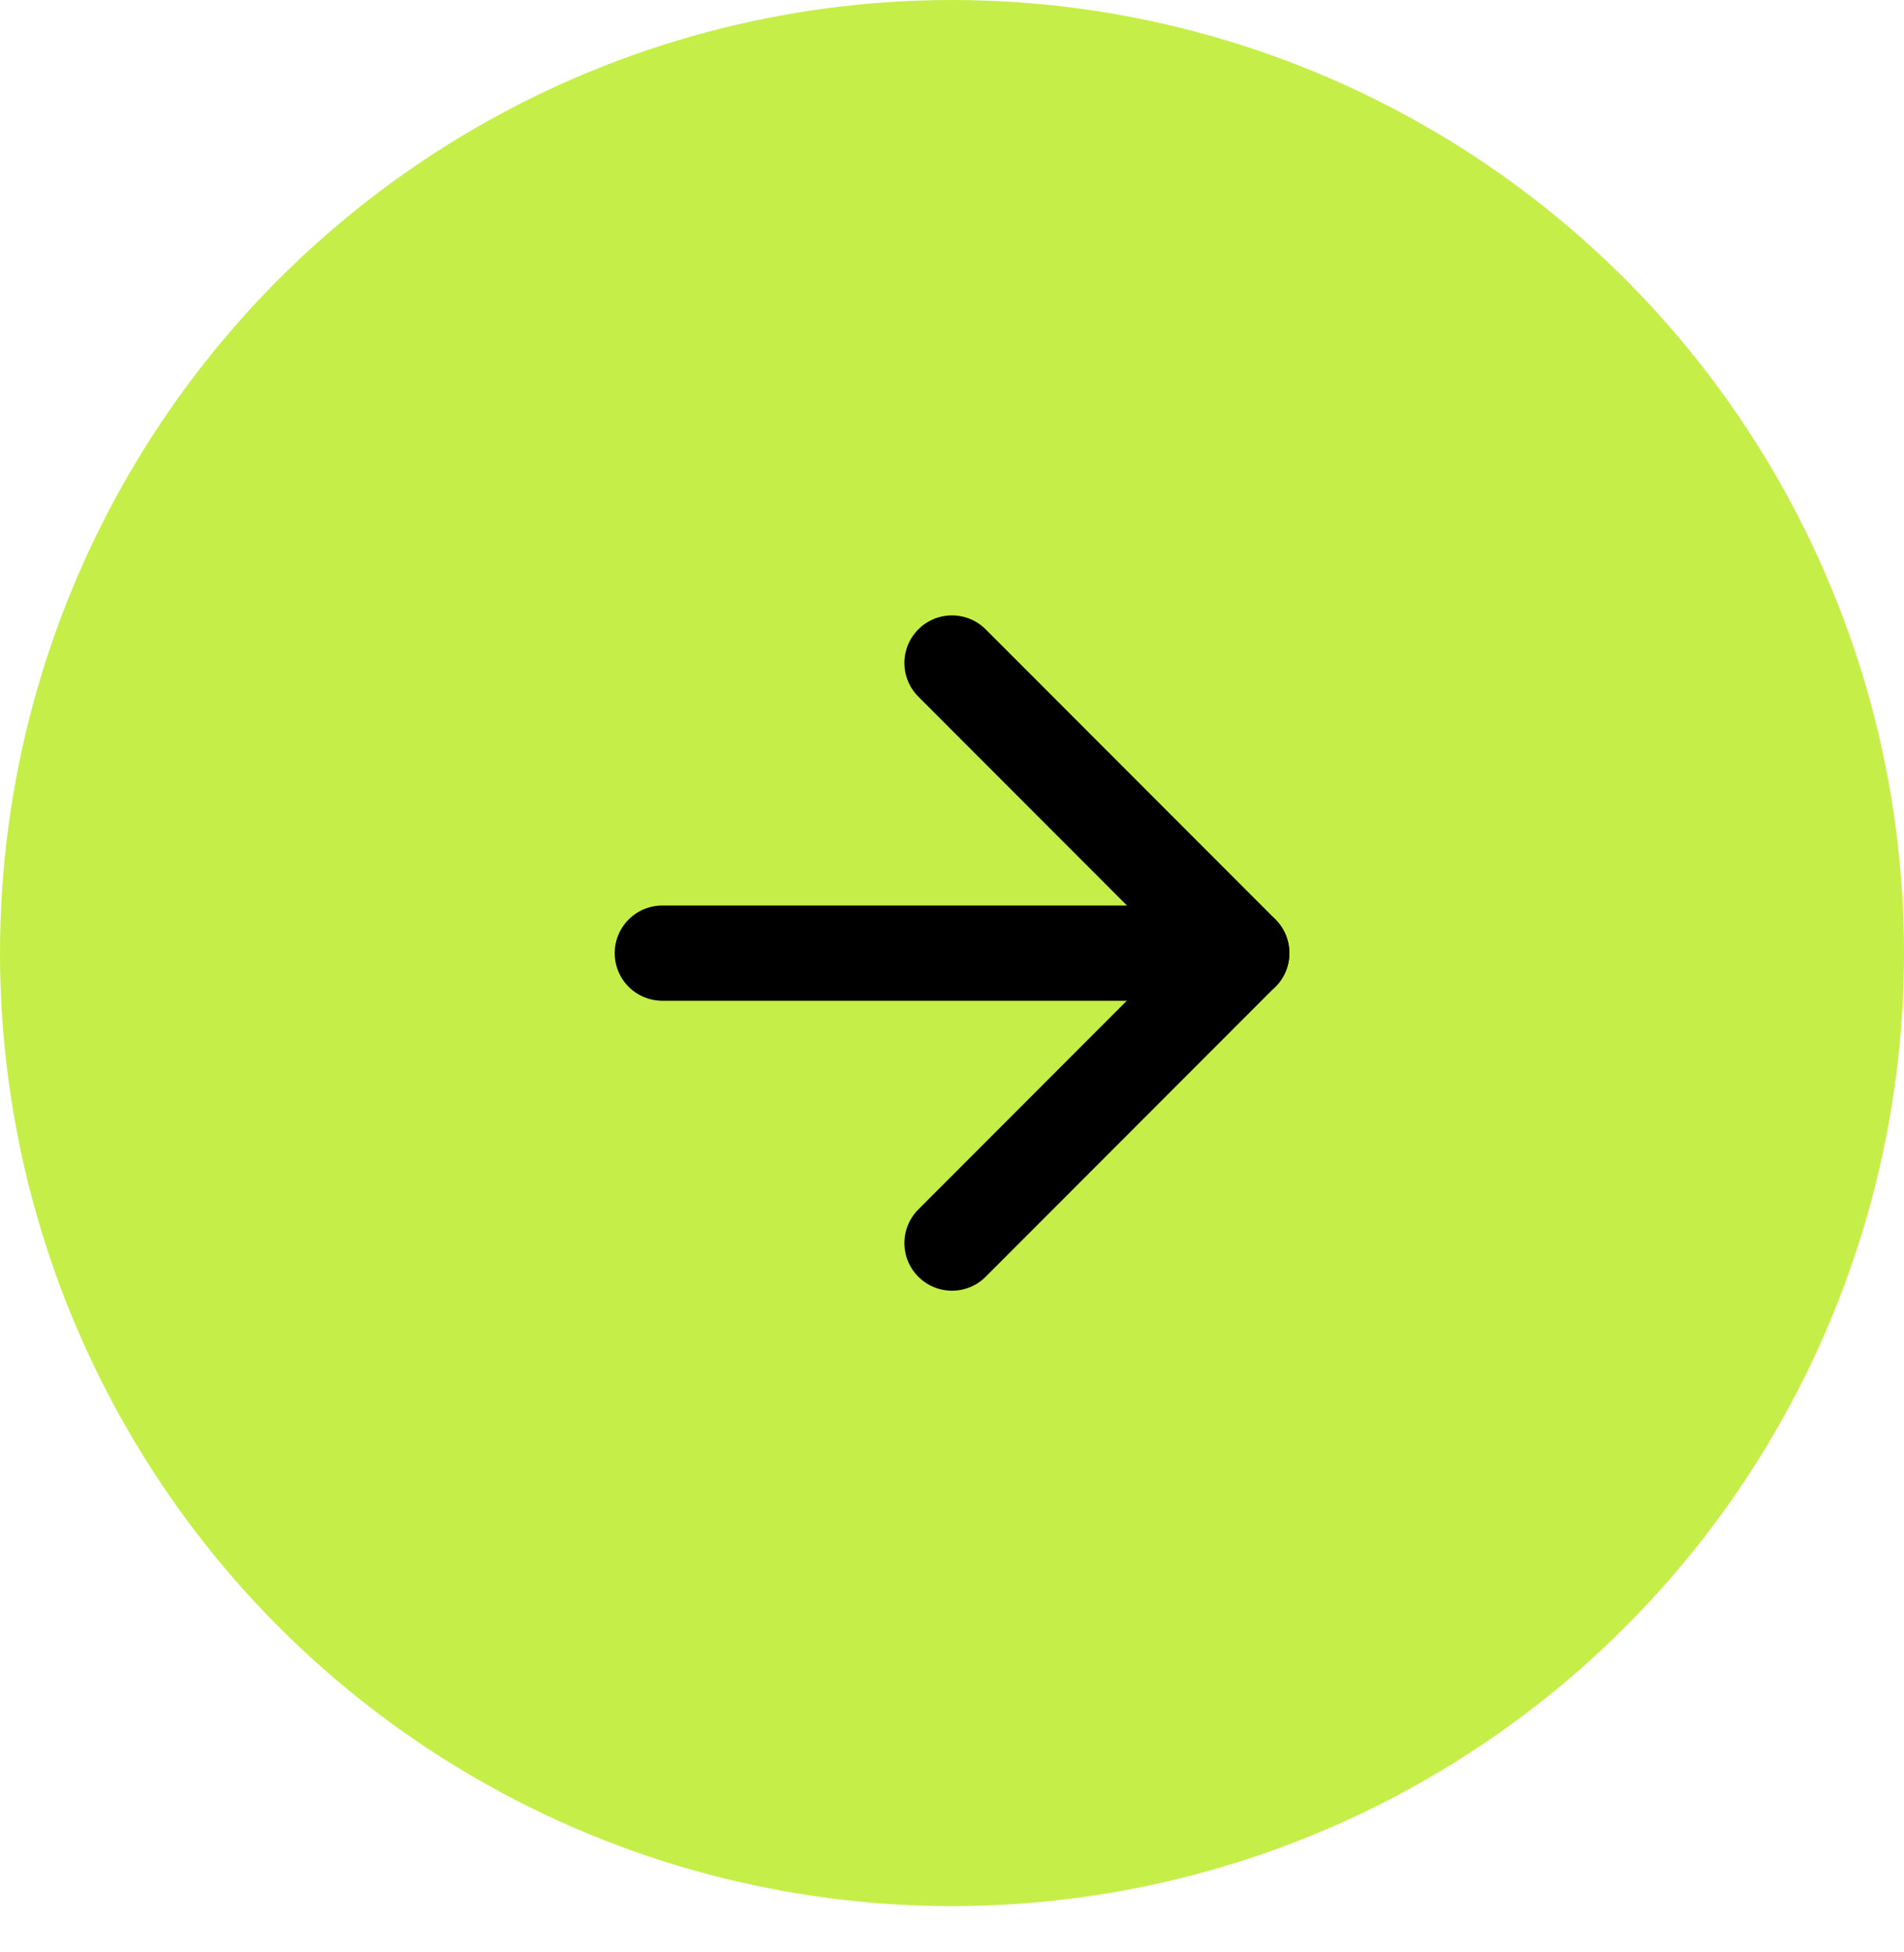 <svg width="40" height="41" viewBox="0 0 40 41" fill="none" xmlns="http://www.w3.org/2000/svg">
<ellipse cx="20" cy="20.014" rx="20" ry="20.014" fill="#C5EF48"/>
<path d="M13.914 20.016L26.088 20.016" stroke="black" stroke-width="2" stroke-linecap="round" stroke-linejoin="round"/>
<path d="M20 13.923L26.087 20.014L20 26.105" stroke="black" stroke-width="2" stroke-linecap="round" stroke-linejoin="round"/>
</svg>
